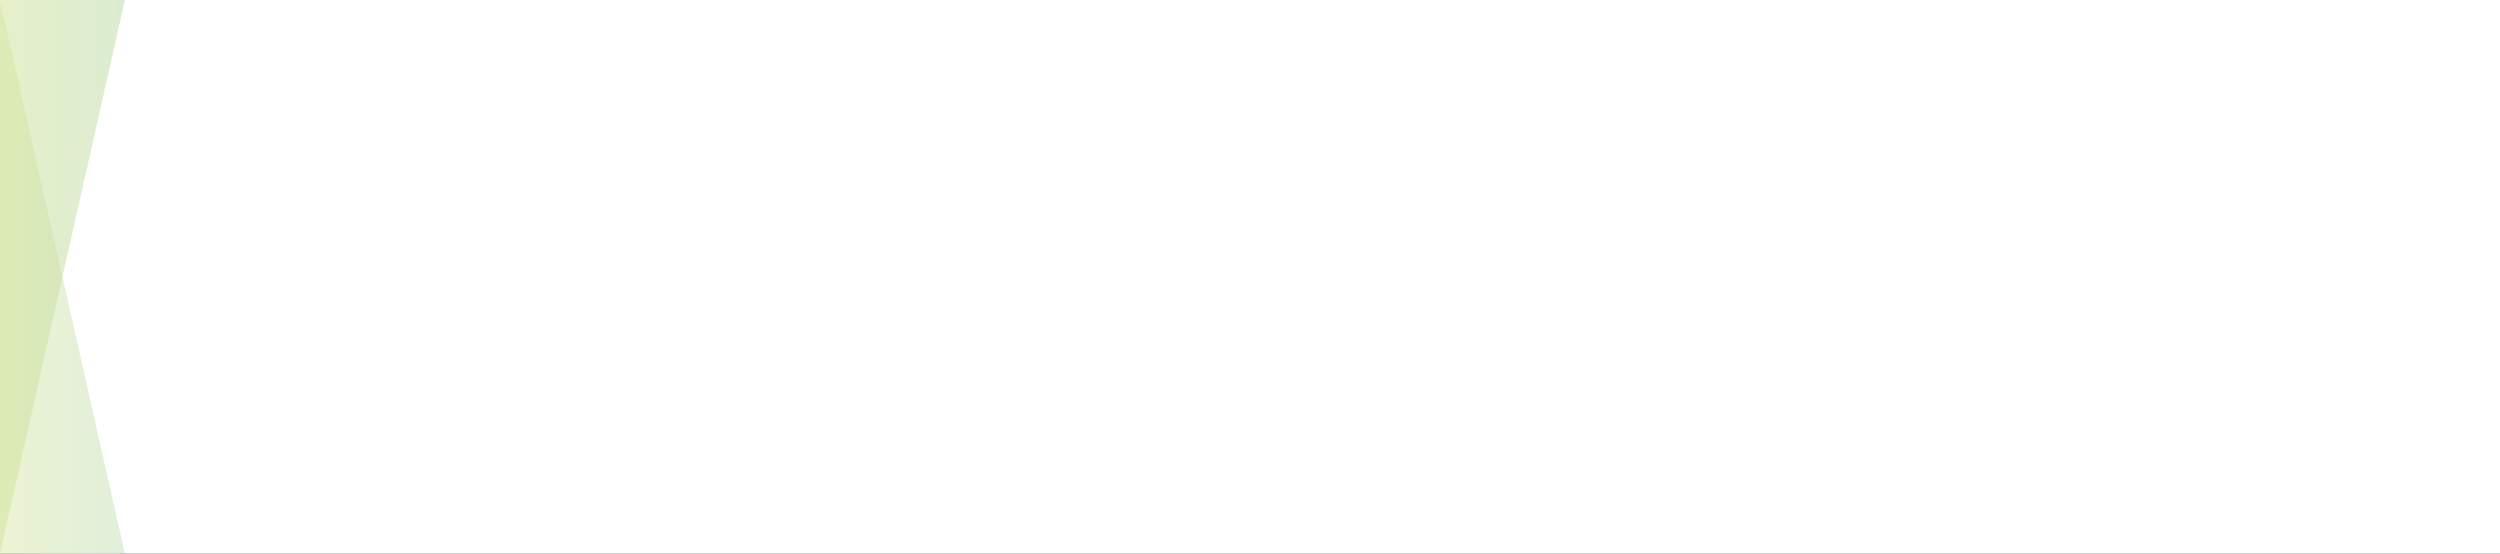 <?xml version="1.0" encoding="UTF-8"?><svg id="_レイヤー_1" xmlns="http://www.w3.org/2000/svg" xmlns:xlink="http://www.w3.org/1999/xlink" viewBox="0 0 379.32 84.02"><rect x="0" y="0" width="379.32" height="84.02" fill="#333333" stroke="none"/><defs><style>.cls-1{fill:none;}.cls-2{clip-path:url(#clippath);}.cls-3{fill:url(#_名称未設定グラデーション_14-2);}.cls-4{clip-path:url(#clippath-1);}.cls-5{clip-path:url(#clippath-2);}.cls-6{fill:url(#_名称未設定グラデーション_14);}.cls-7{opacity:.6;}.cls-8{opacity:.5;}.cls-9{opacity:.9;}.cls-10{fill:#fff;fill-rule:evenodd;}</style><clipPath id="clippath"><rect class="cls-1" y="0" width="18.95" height="84.01"/></clipPath><clipPath id="clippath-1"><polygon class="cls-1" points="0 84.02 0 0 18.95 0 0 84.02"/></clipPath><linearGradient id="_名称未設定グラデーション_14" x1="-32.75" y1="42.02" x2="58.82" y2="42.02" gradientTransform="translate(26.97 2.65) rotate(36.67)" gradientUnits="userSpaceOnUse"><stop offset="0" stop-color="#f3ef87"/><stop offset=".22" stop-color="#dde796"/><stop offset=".74" stop-color="#aed8b5"/><stop offset="1" stop-color="#9dd3c2"/></linearGradient><clipPath id="clippath-2"><polygon class="cls-1" points="0 0 0 84.02 18.95 84.02 0 0"/></clipPath><linearGradient id="_名称未設定グラデーション_14-2" x1="-22.43" y1="42.02" x2="46.77" y2="42.02" gradientTransform="translate(15.68 -.61) rotate(20.99)" xlink:href="#_名称未設定グラデーション_14"/></defs><path class="cls-10" d="m0,0h379.32v84.01H0V0Z"/><g class="cls-7"><g class="cls-9"><g class="cls-2"><g class="cls-4"><rect class="cls-6" x="-23.2" y="2.67" width="65.36" height="78.7" transform="translate(-23.22 13.98) rotate(-36.67)"/></g></g></g></g><g class="cls-8"><g class="cls-9"><g class="cls-5"><rect class="cls-3" x="-14.41" y="-.59" width="47.78" height="85.22" transform="translate(-14.42 6.18) rotate(-20.99)"/></g></g></g></svg>